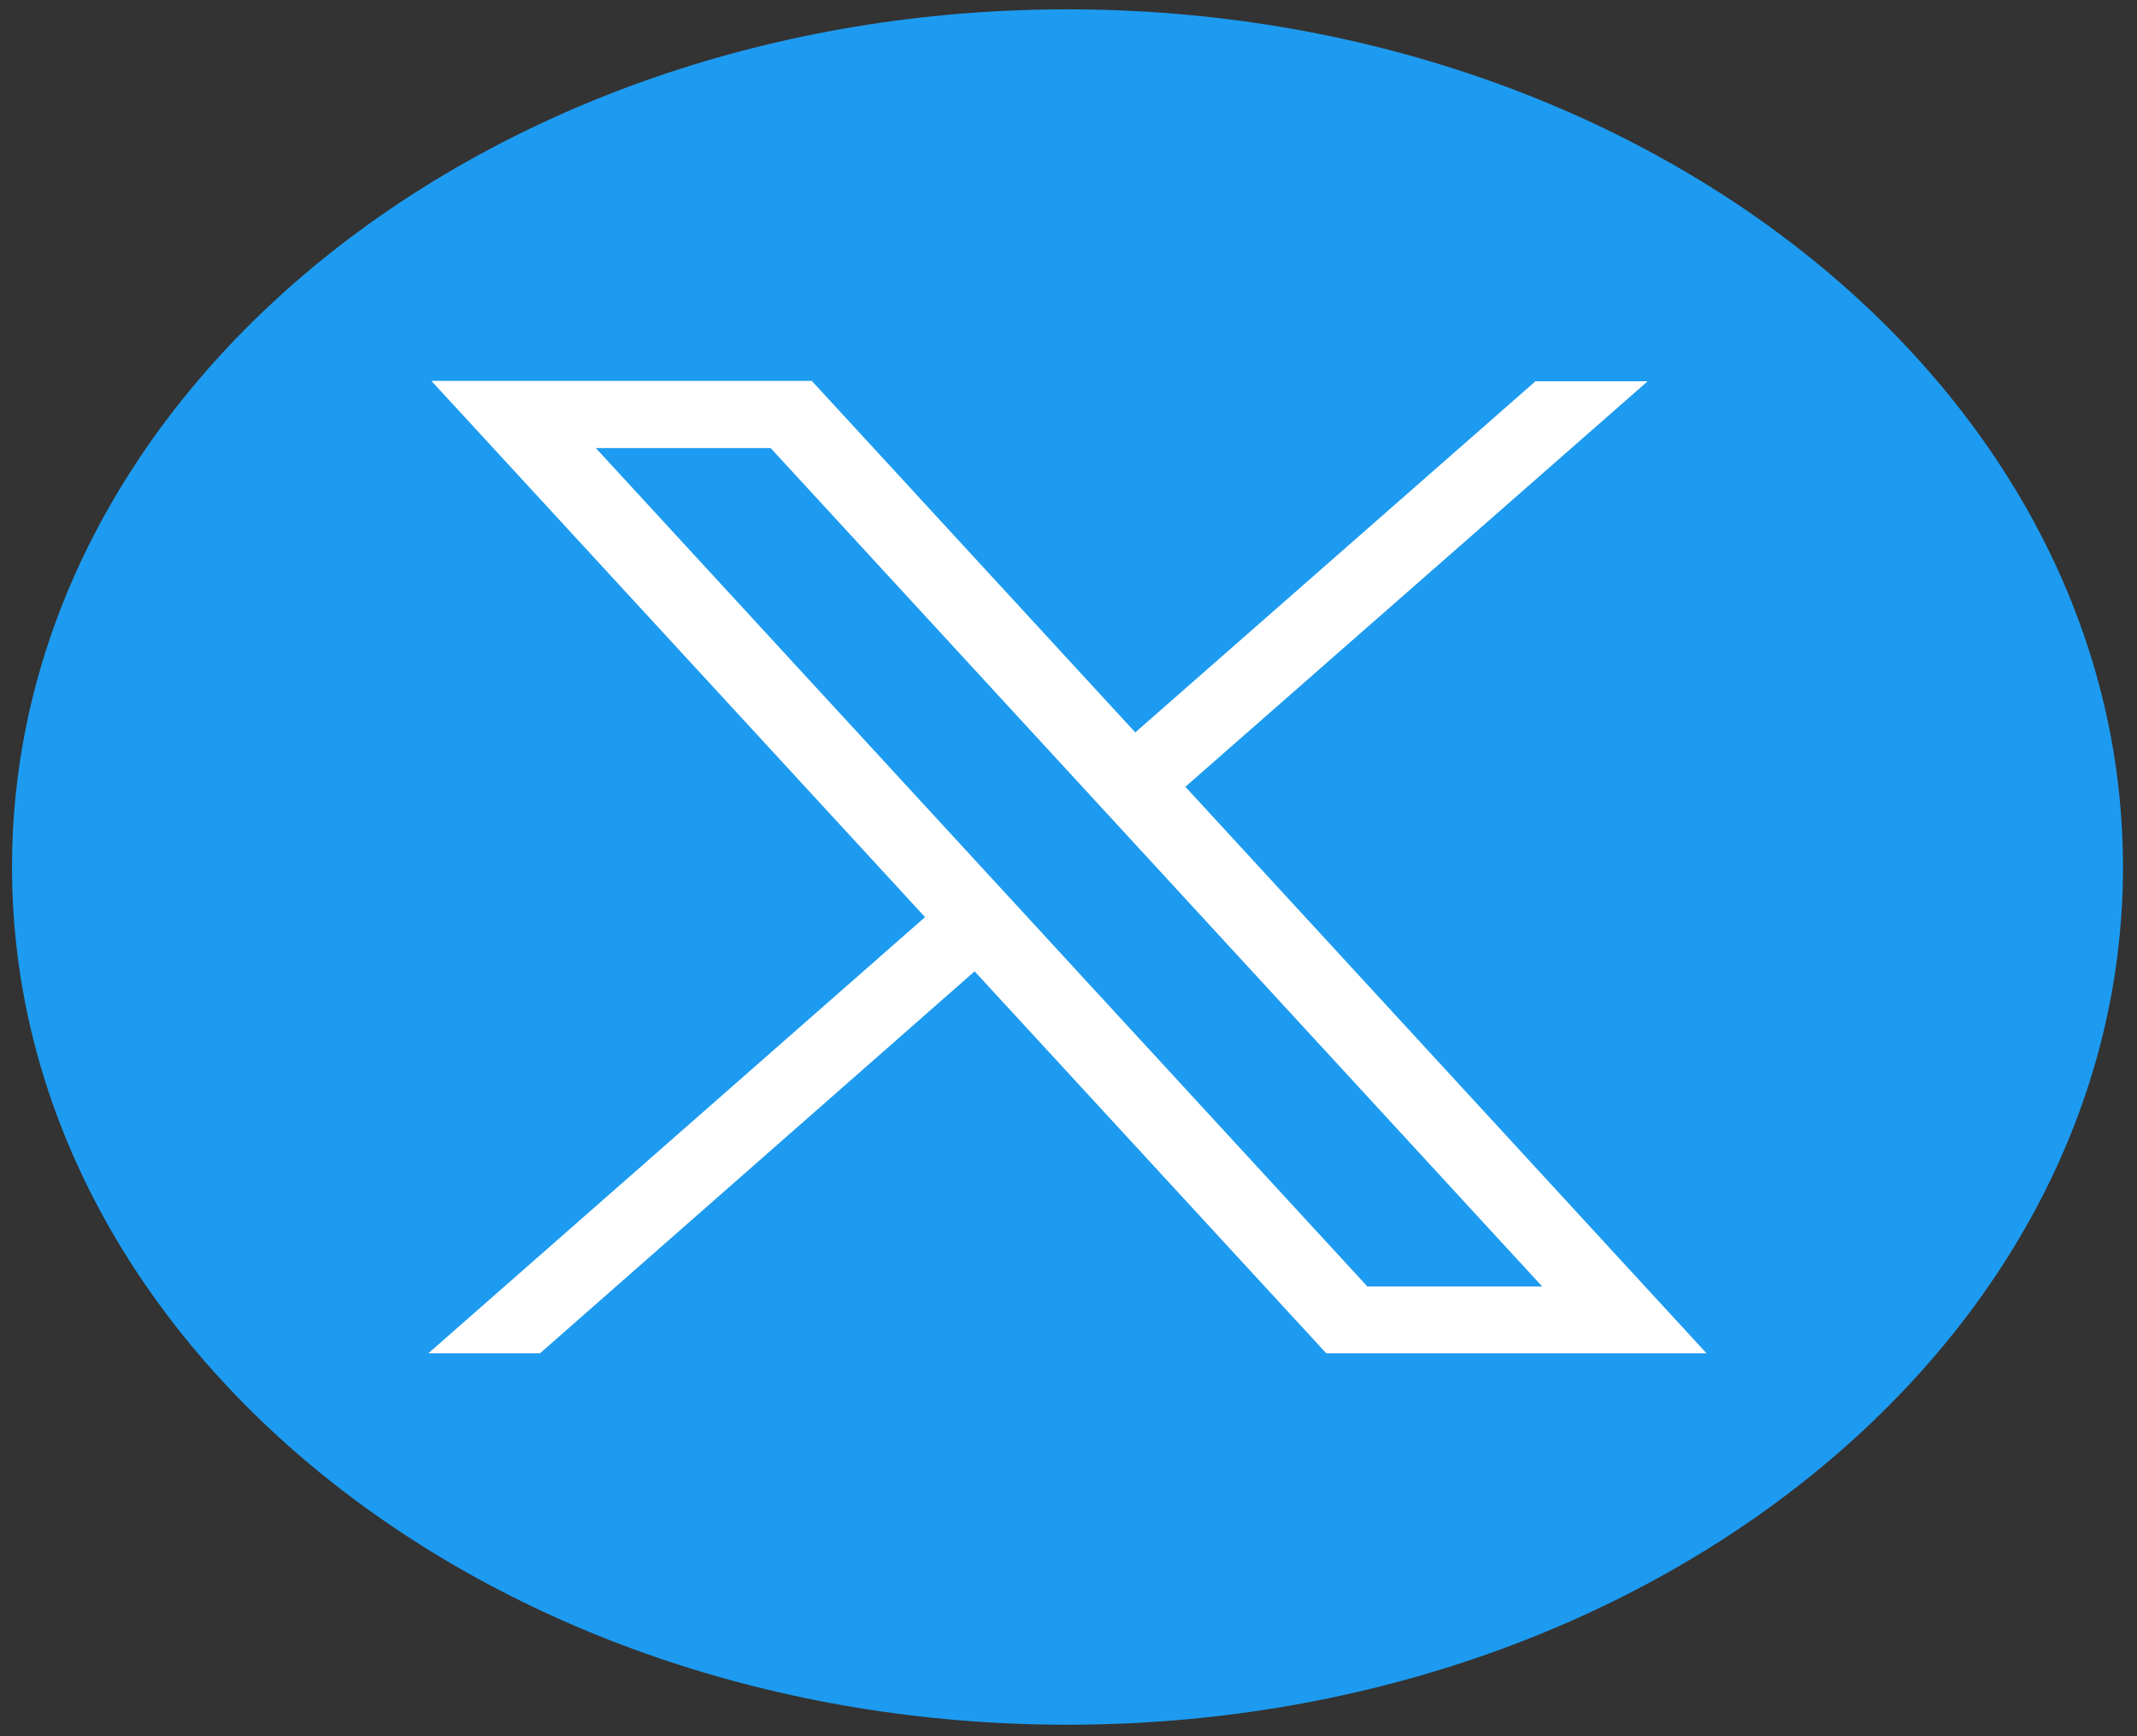 <?xml version="1.0" encoding="UTF-8"?>
<svg xmlns="http://www.w3.org/2000/svg" xmlns:xlink="http://www.w3.org/1999/xlink" width="16px" height="13px" viewBox="0 0 16 13" version="1.1">
<rect x="0" y="0" width="16" height="13" fill="#333333" stroke="none"/>
<g id="surface1">
<path style=" stroke:none;fill-rule:nonzero;fill:rgb(11.373%,60.784%,94.118%);fill-opacity:1;" d="M 7.992 12.914 C 3.625 12.914 0.09 10.039 0.09 6.492 C 0.09 2.945 3.625 0.07 7.992 0.07 C 12.355 0.07 15.895 2.945 15.895 6.492 C 15.895 10.039 12.355 12.914 7.992 12.914 Z M 7.992 12.914 "/>
<path style=" stroke:none;fill-rule:nonzero;fill:rgb(100%,100%,100%);fill-opacity:1;" d="M 3.23 2.852 L 6.926 6.867 L 3.207 10.133 L 4.043 10.133 L 7.297 7.273 L 9.93 10.133 L 12.777 10.133 L 8.875 5.891 L 12.336 2.855 L 11.496 2.855 L 8.5 5.484 L 6.078 2.852 Z M 4.461 3.355 L 5.77 3.355 L 11.547 9.633 L 10.238 9.633 Z M 4.461 3.355 "/>
</g>
</svg>
